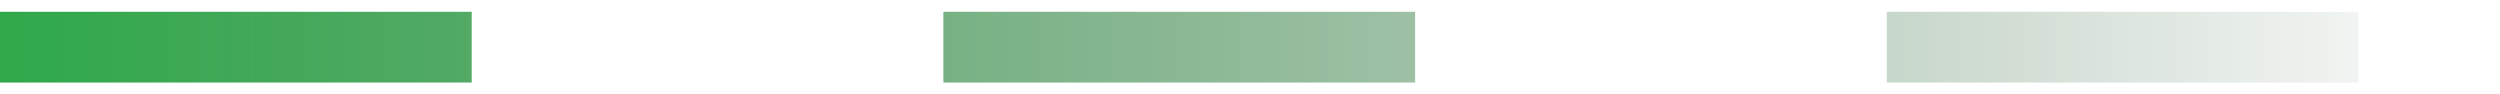 <svg width="106" height="4" viewBox="0 0 106 4" fill="none" xmlns="http://www.w3.org/2000/svg">
<line y1="2" x2="106" y2="2" stroke="url(#paint0_linear_36_26)" stroke-width="3" stroke-dasharray="20 20"/>
<defs>
<linearGradient id="paint0_linear_36_26" x1="0" y1="4" x2="106" y2="4" gradientUnits="userSpaceOnUse">
<stop stop-color="#2FA94A"/>
<stop offset="1" stop-color="#13431D" stop-opacity="0"/>
</linearGradient>
</defs>
</svg>
